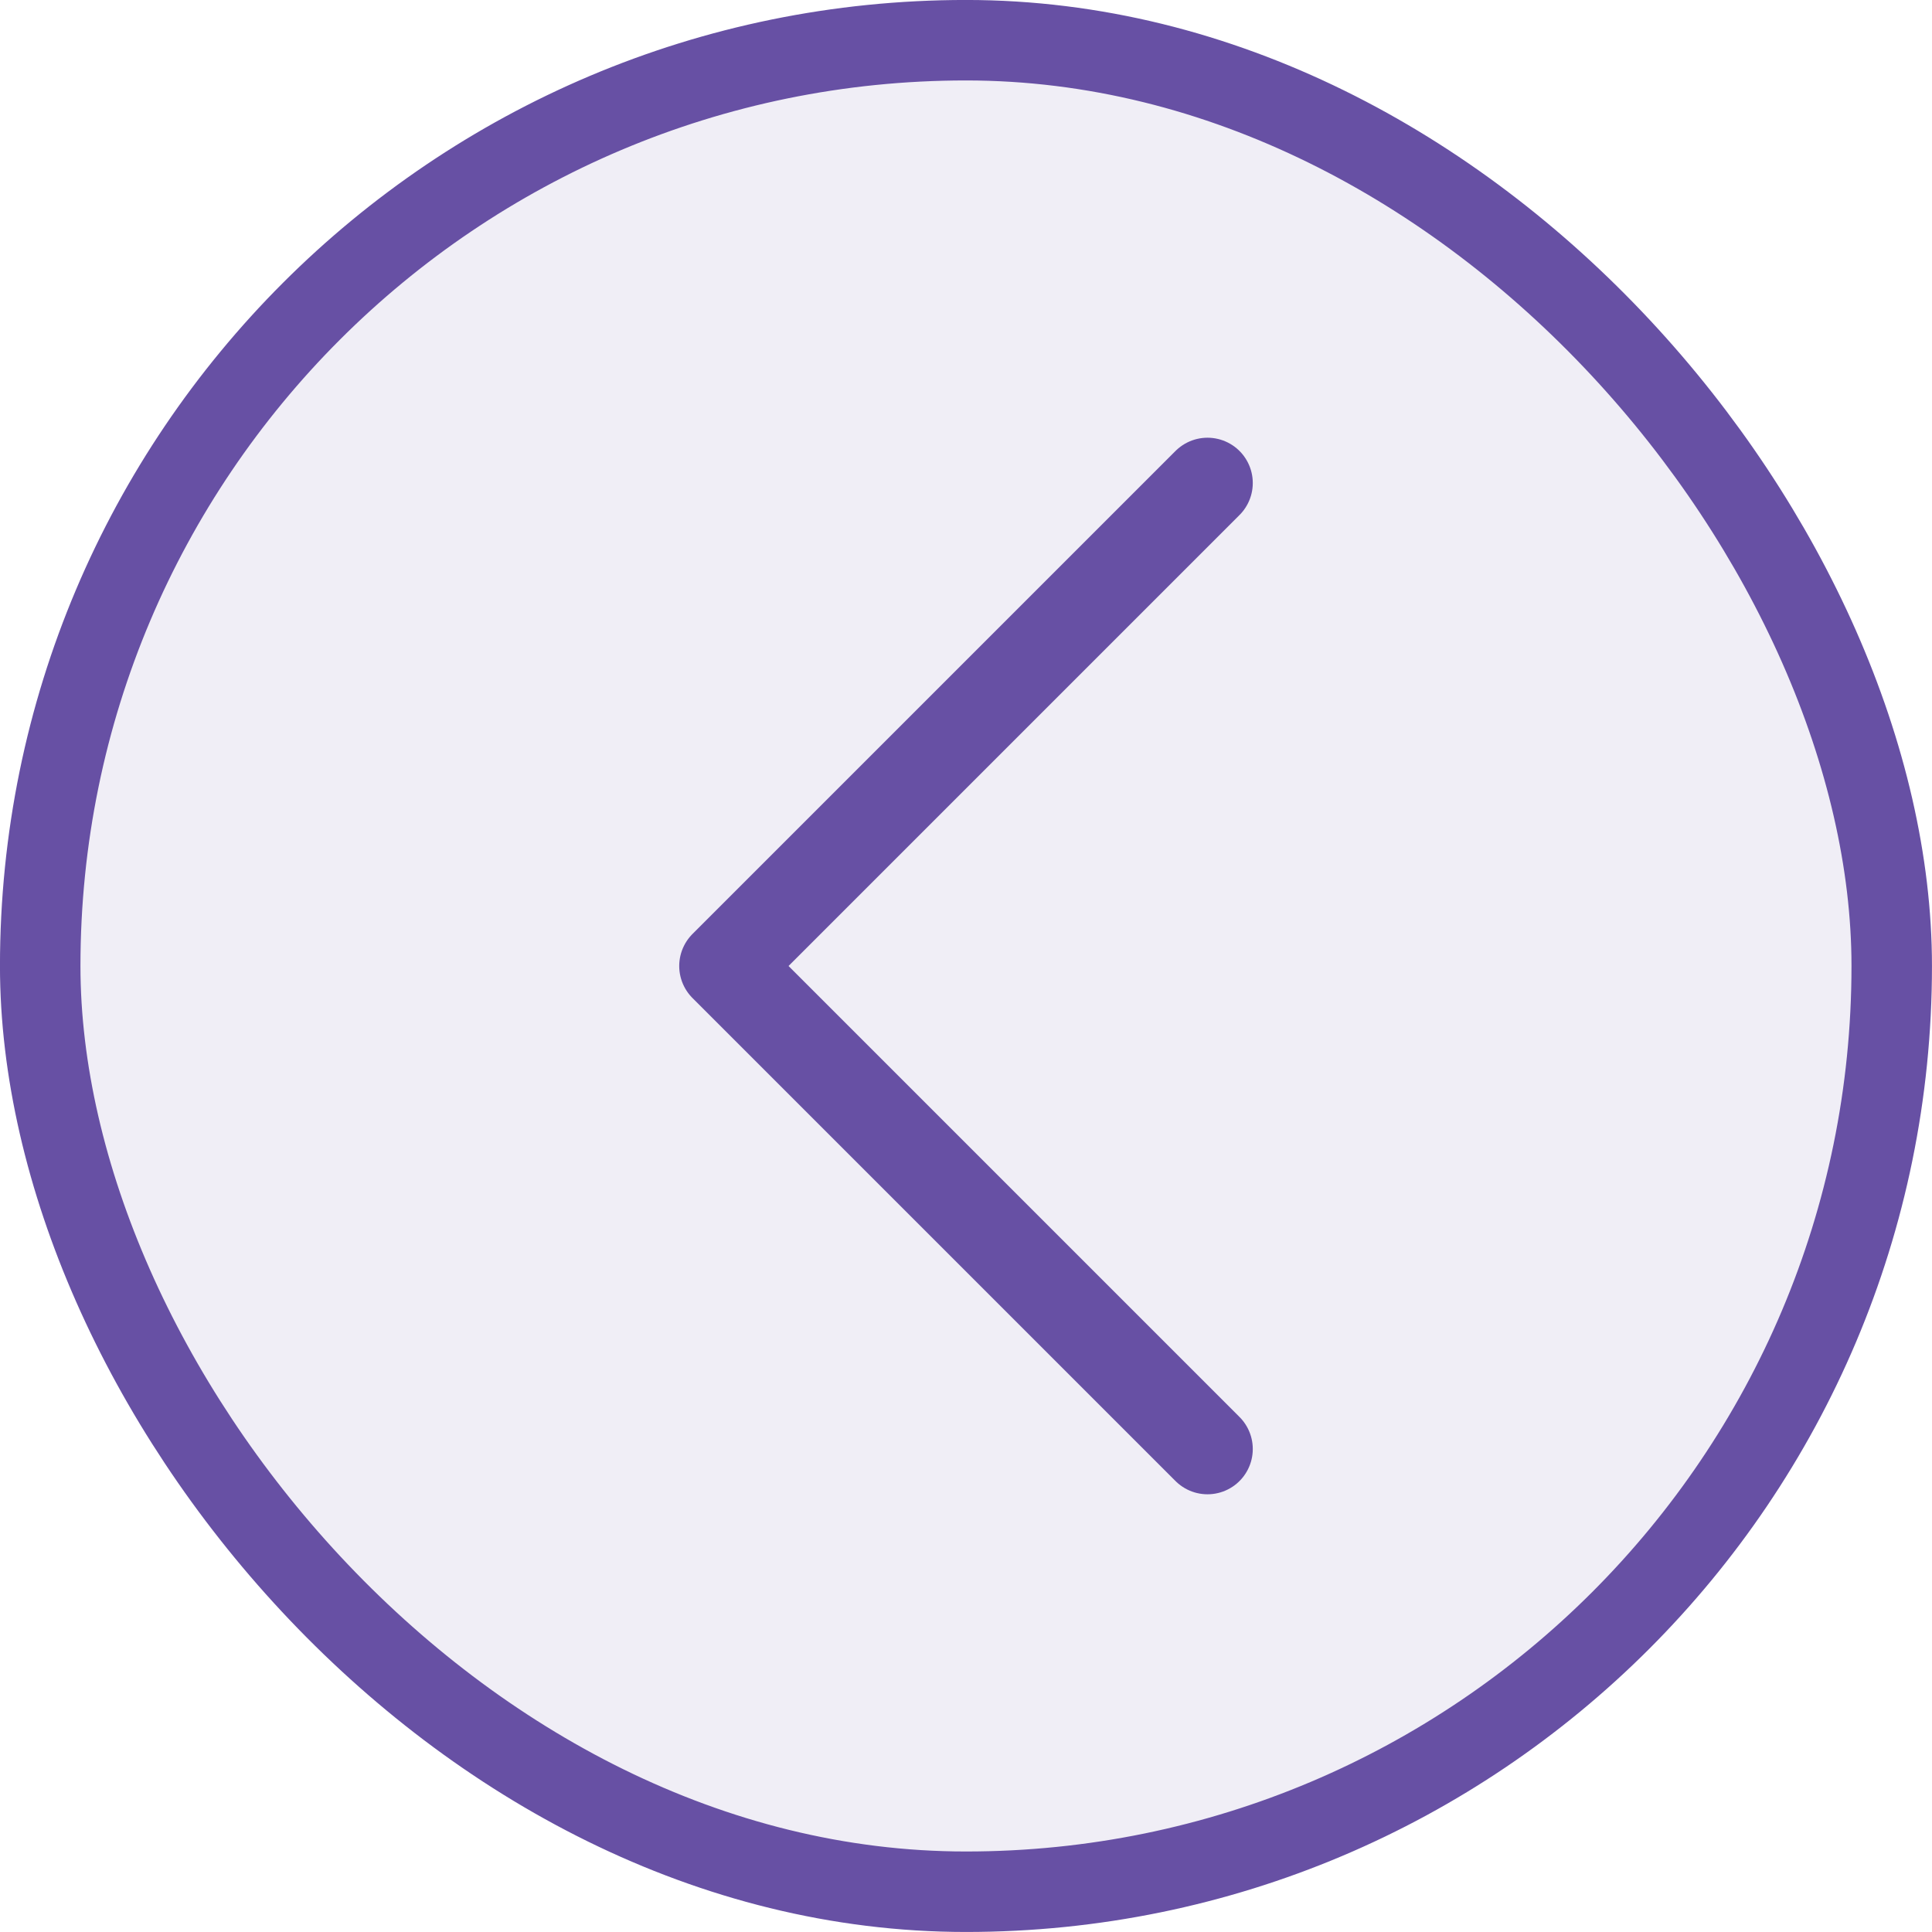 <svg
    width="32"
    height="32"
    viewBox="0 0 32 32"
    fill="none"
    xmlns="http://www.w3.org/2000/svg"
  >
    <rect
      x="31.333"
      y="31.333"
      width="30.667"
      height="30.667"
      rx="15.333"
      transform="rotate(-180 31.333 31.333)"
      fill="#6750A4"
      fill-opacity="0.1"
    />
    <rect
      x="31.333"
      y="31.333"
      width="30.667"
      height="30.667"
      rx="15.333"
      transform="rotate(-180 31.333 31.333)"
      stroke="#6750A4"
      stroke-width="1.333"
    />
    <path
      d="M20 8L12 16L20 24"
      stroke="#6750A4"
      stroke-width="1.5"
      stroke-linecap="round"
      stroke-linejoin="round"
    />
</svg>